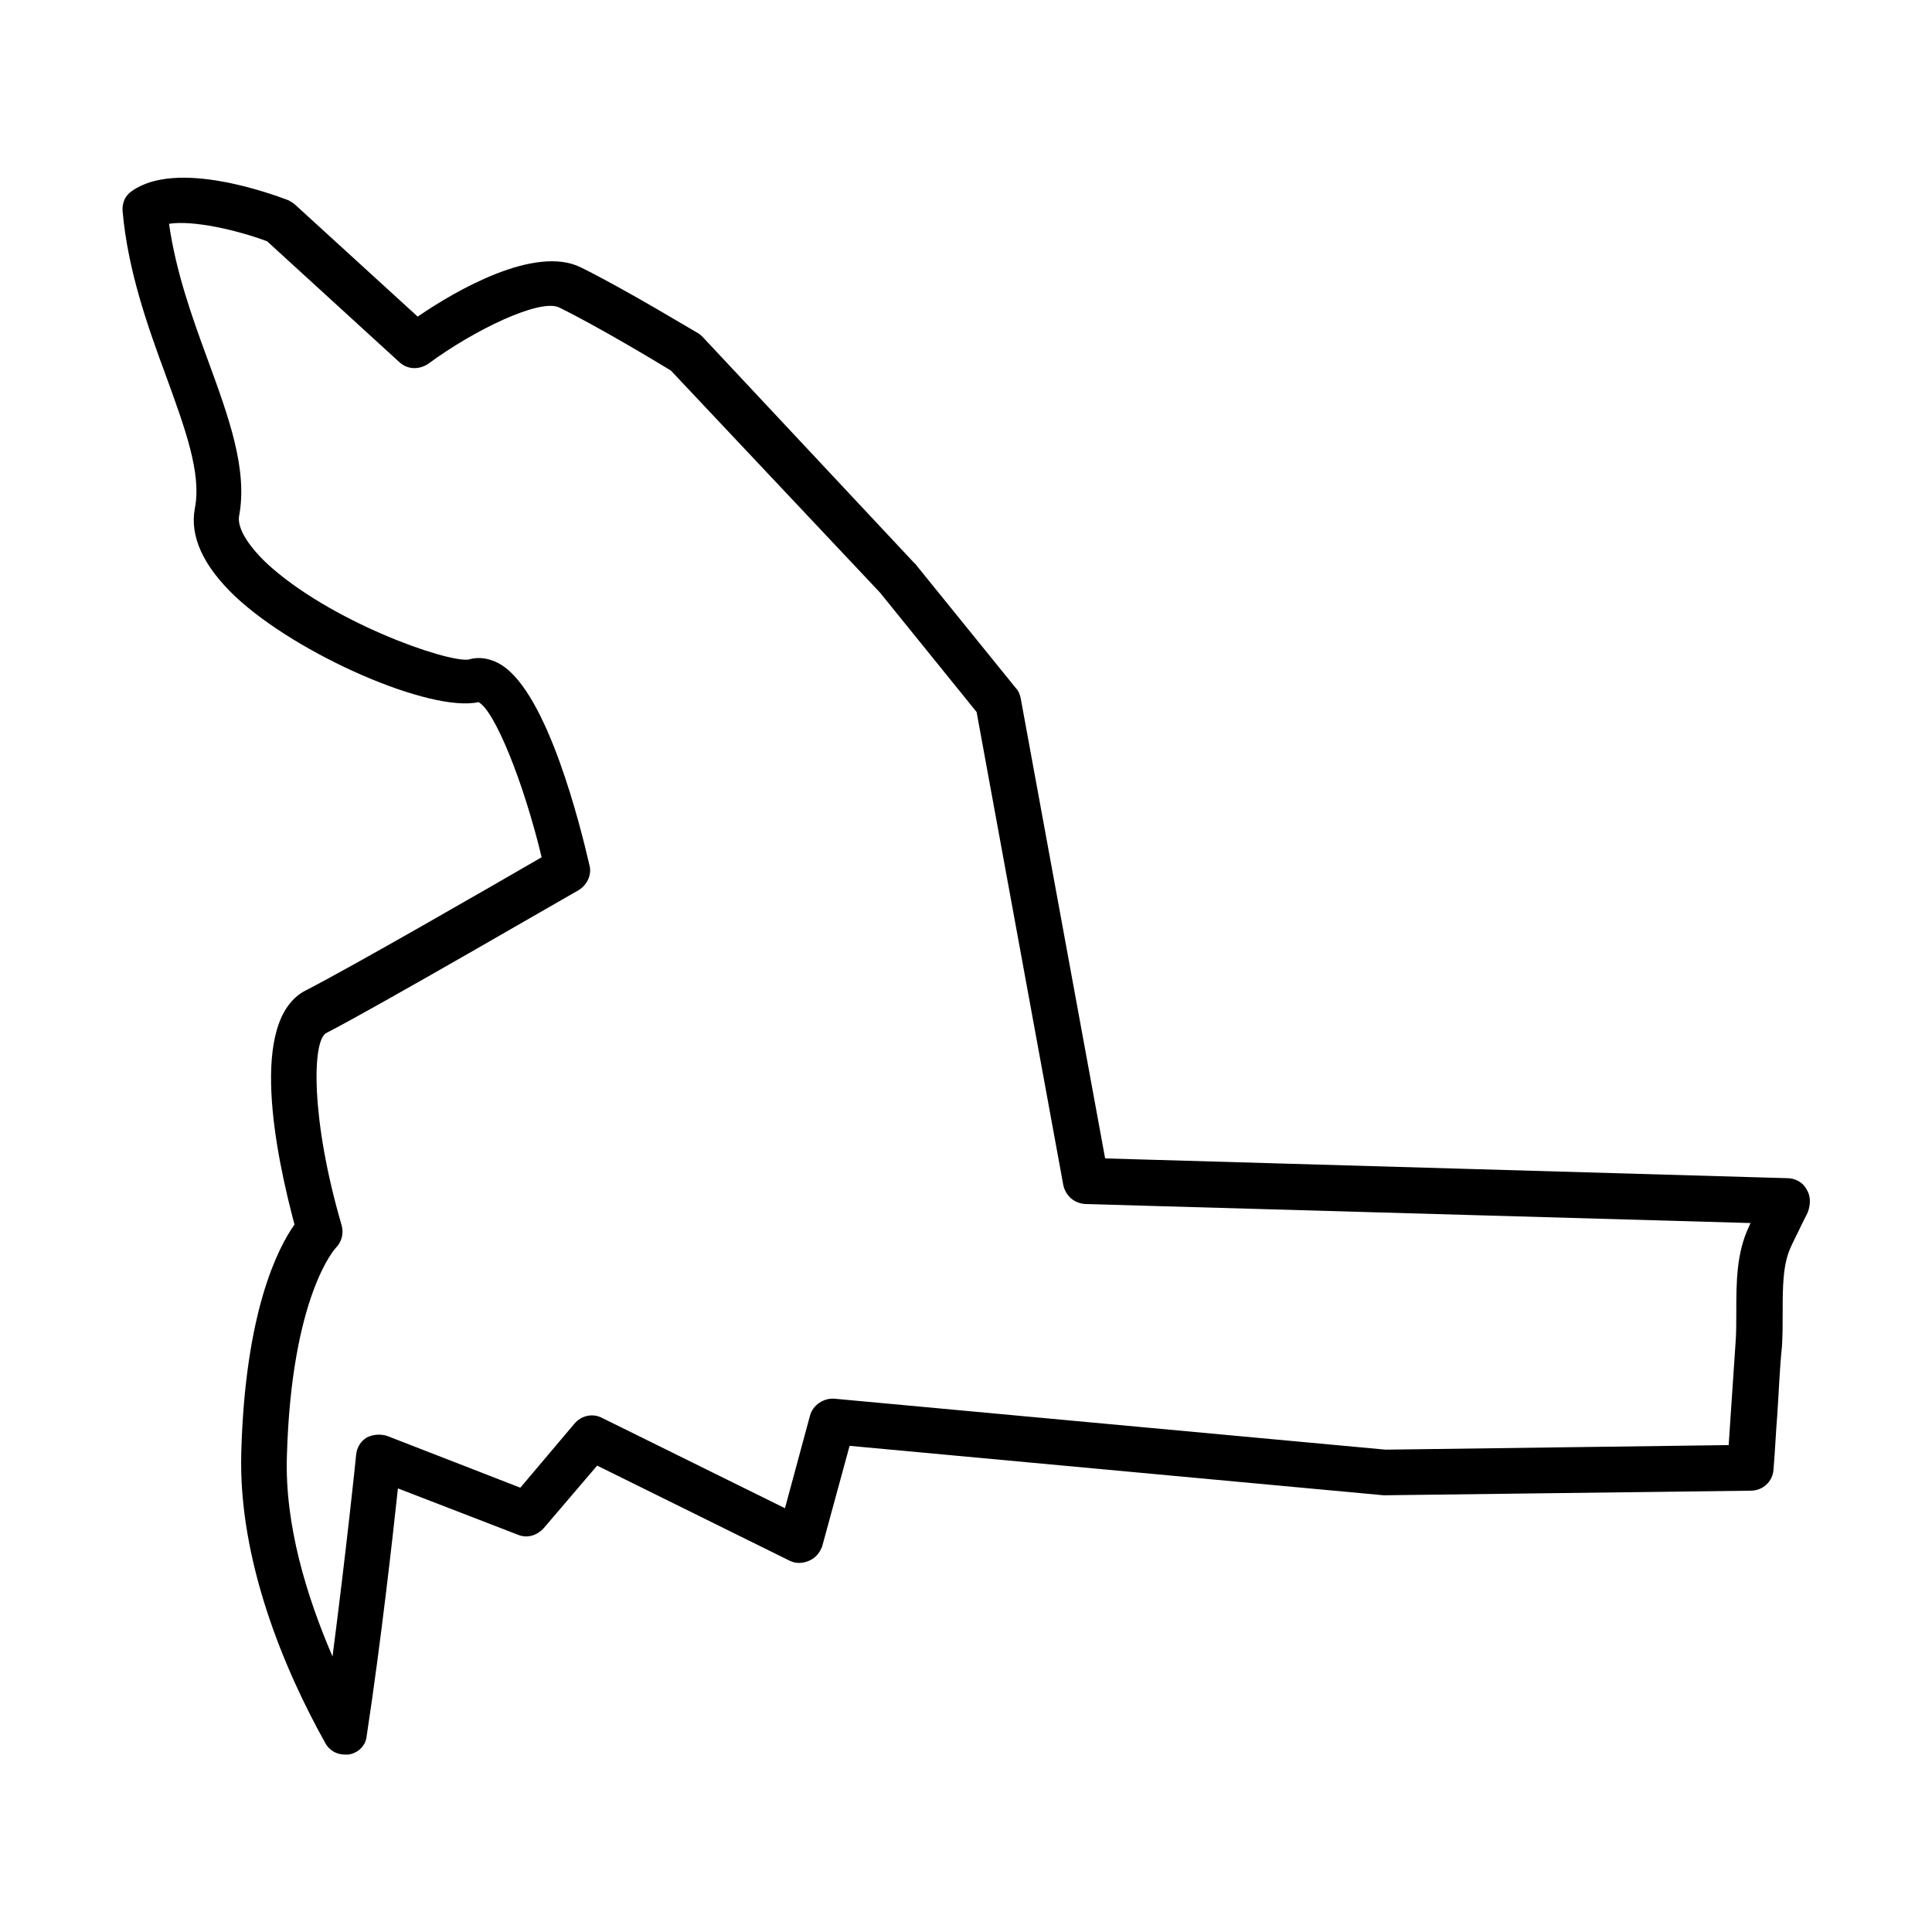<?xml version="1.0" encoding="UTF-8"?>
<!-- Uploaded to: ICON Repo, www.iconrepo.com, Generator: ICON Repo Mixer Tools -->
<svg fill="#000000" width="800px" height="800px" version="1.1" viewBox="144 144 512 512" xmlns="http://www.w3.org/2000/svg">
 <path d="m622.68 459.05c-1.008-1.812-3.023-2.82-5.039-2.82l-180.77-5.238-22.371-121.92c-0.203-1.008-0.605-2.016-1.211-2.621l-26.602-32.848c0-0.203-0.203-0.203-0.402-0.402l-56.023-59.855c-0.402-0.402-0.805-0.805-1.211-1.008-0.805-0.402-19.348-11.688-31.234-17.531-12.09-5.844-32.848 6.047-43.125 13.098l-32.445-29.625c-0.605-0.605-1.211-0.805-1.812-1.211-4.836-1.812-29.625-10.883-41.516-2.418-1.812 1.211-2.621 3.223-2.418 5.441 1.41 15.719 6.648 30.43 11.488 43.527 5.039 13.906 9.473 25.797 7.656 35.066-1.41 7.457 2.215 15.316 10.68 23.375 16.523 15.516 51.793 30.832 64.488 28.012 4.231 2.215 11.891 20.957 16.727 41.109-12.496 7.254-50.984 29.422-62.473 35.266-15.516 7.859-7.859 43.934-3.023 62.07-4.434 6.246-13.098 23.176-14.105 60.457-0.805 28.617 11.488 57.637 22.168 76.781 1.008 2.016 3.023 3.223 5.238 3.223h1.008c2.621-0.402 4.637-2.418 4.836-5.039 3.828-25.191 6.852-52.395 8.262-65.496l31.84 12.293c2.418 1.008 5.039 0.203 6.852-1.812l14.105-16.523 50.984 25.191c1.613 0.805 3.426 0.805 5.238 0 1.812-0.805 2.82-2.215 3.426-3.828l7.254-26.602 141.47 13.098h0.605l96.73-1.211c3.223 0 5.844-2.418 6.047-5.644 0.402-4.836 0.605-9.672 1.008-14.711 0.402-5.844 0.605-11.891 1.211-17.734 0.203-3.023 0.203-6.047 0.203-9.07 0-6.648 0-12.898 2.215-17.531 0.805-1.812 1.812-3.629 2.621-5.441 0.605-1.211 1.211-2.418 1.812-3.629 0.812-2.207 0.812-4.422-0.395-6.234zm-15.117 9.871c-3.426 7.055-3.426 15.113-3.426 22.773 0 2.82 0 5.644-0.203 8.262-0.402 6.047-0.805 11.891-1.211 17.938-0.203 3.023-0.402 6.047-0.605 9.07l-90.887 1.211-146.11-13.504c-2.82-0.203-5.644 1.613-6.449 4.434l-6.648 24.586-48.566-23.98c-2.418-1.211-5.441-0.605-7.254 1.613l-14.309 16.93-35.266-13.703c-1.812-0.605-3.828-0.402-5.441 0.402-1.613 1.008-2.621 2.621-2.82 4.637 0 0.402-2.621 25.391-6.246 53.402-6.852-15.922-12.695-34.863-12.09-53.203 1.211-42.523 12.898-55.016 12.898-55.016 1.613-1.613 2.215-3.828 1.613-6.047-8.262-28.215-7.859-49.172-4.031-50.984 13.703-7.055 64.688-36.676 66.906-37.887 2.215-1.41 3.426-4.031 2.82-6.449-2.418-10.48-11.082-45.543-23.375-53.203-2.215-1.41-4.434-1.812-6.047-1.812-1.008 0-2.016 0.203-2.621 0.402-5.844 0.801-36.879-10.082-53.605-25.598-5.039-4.836-7.656-9.27-7.254-12.293 2.418-12.496-2.82-26.602-8.262-41.516-4.231-11.488-8.465-23.375-10.277-36.074 6.246-1.008 17.938 1.613 25.996 4.637l35.066 32.043c2.215 2.016 5.238 2.016 7.656 0.402 12.293-9.07 29.625-17.332 34.66-14.914 10.277 5.039 25.996 14.508 29.625 16.727l55.418 58.844 25.594 31.641 22.973 125.35c0.605 2.82 2.82 4.836 5.844 5.039l176.33 5.039c-0.199 0.203-0.199 0.402-0.402 0.805z"/>
</svg>